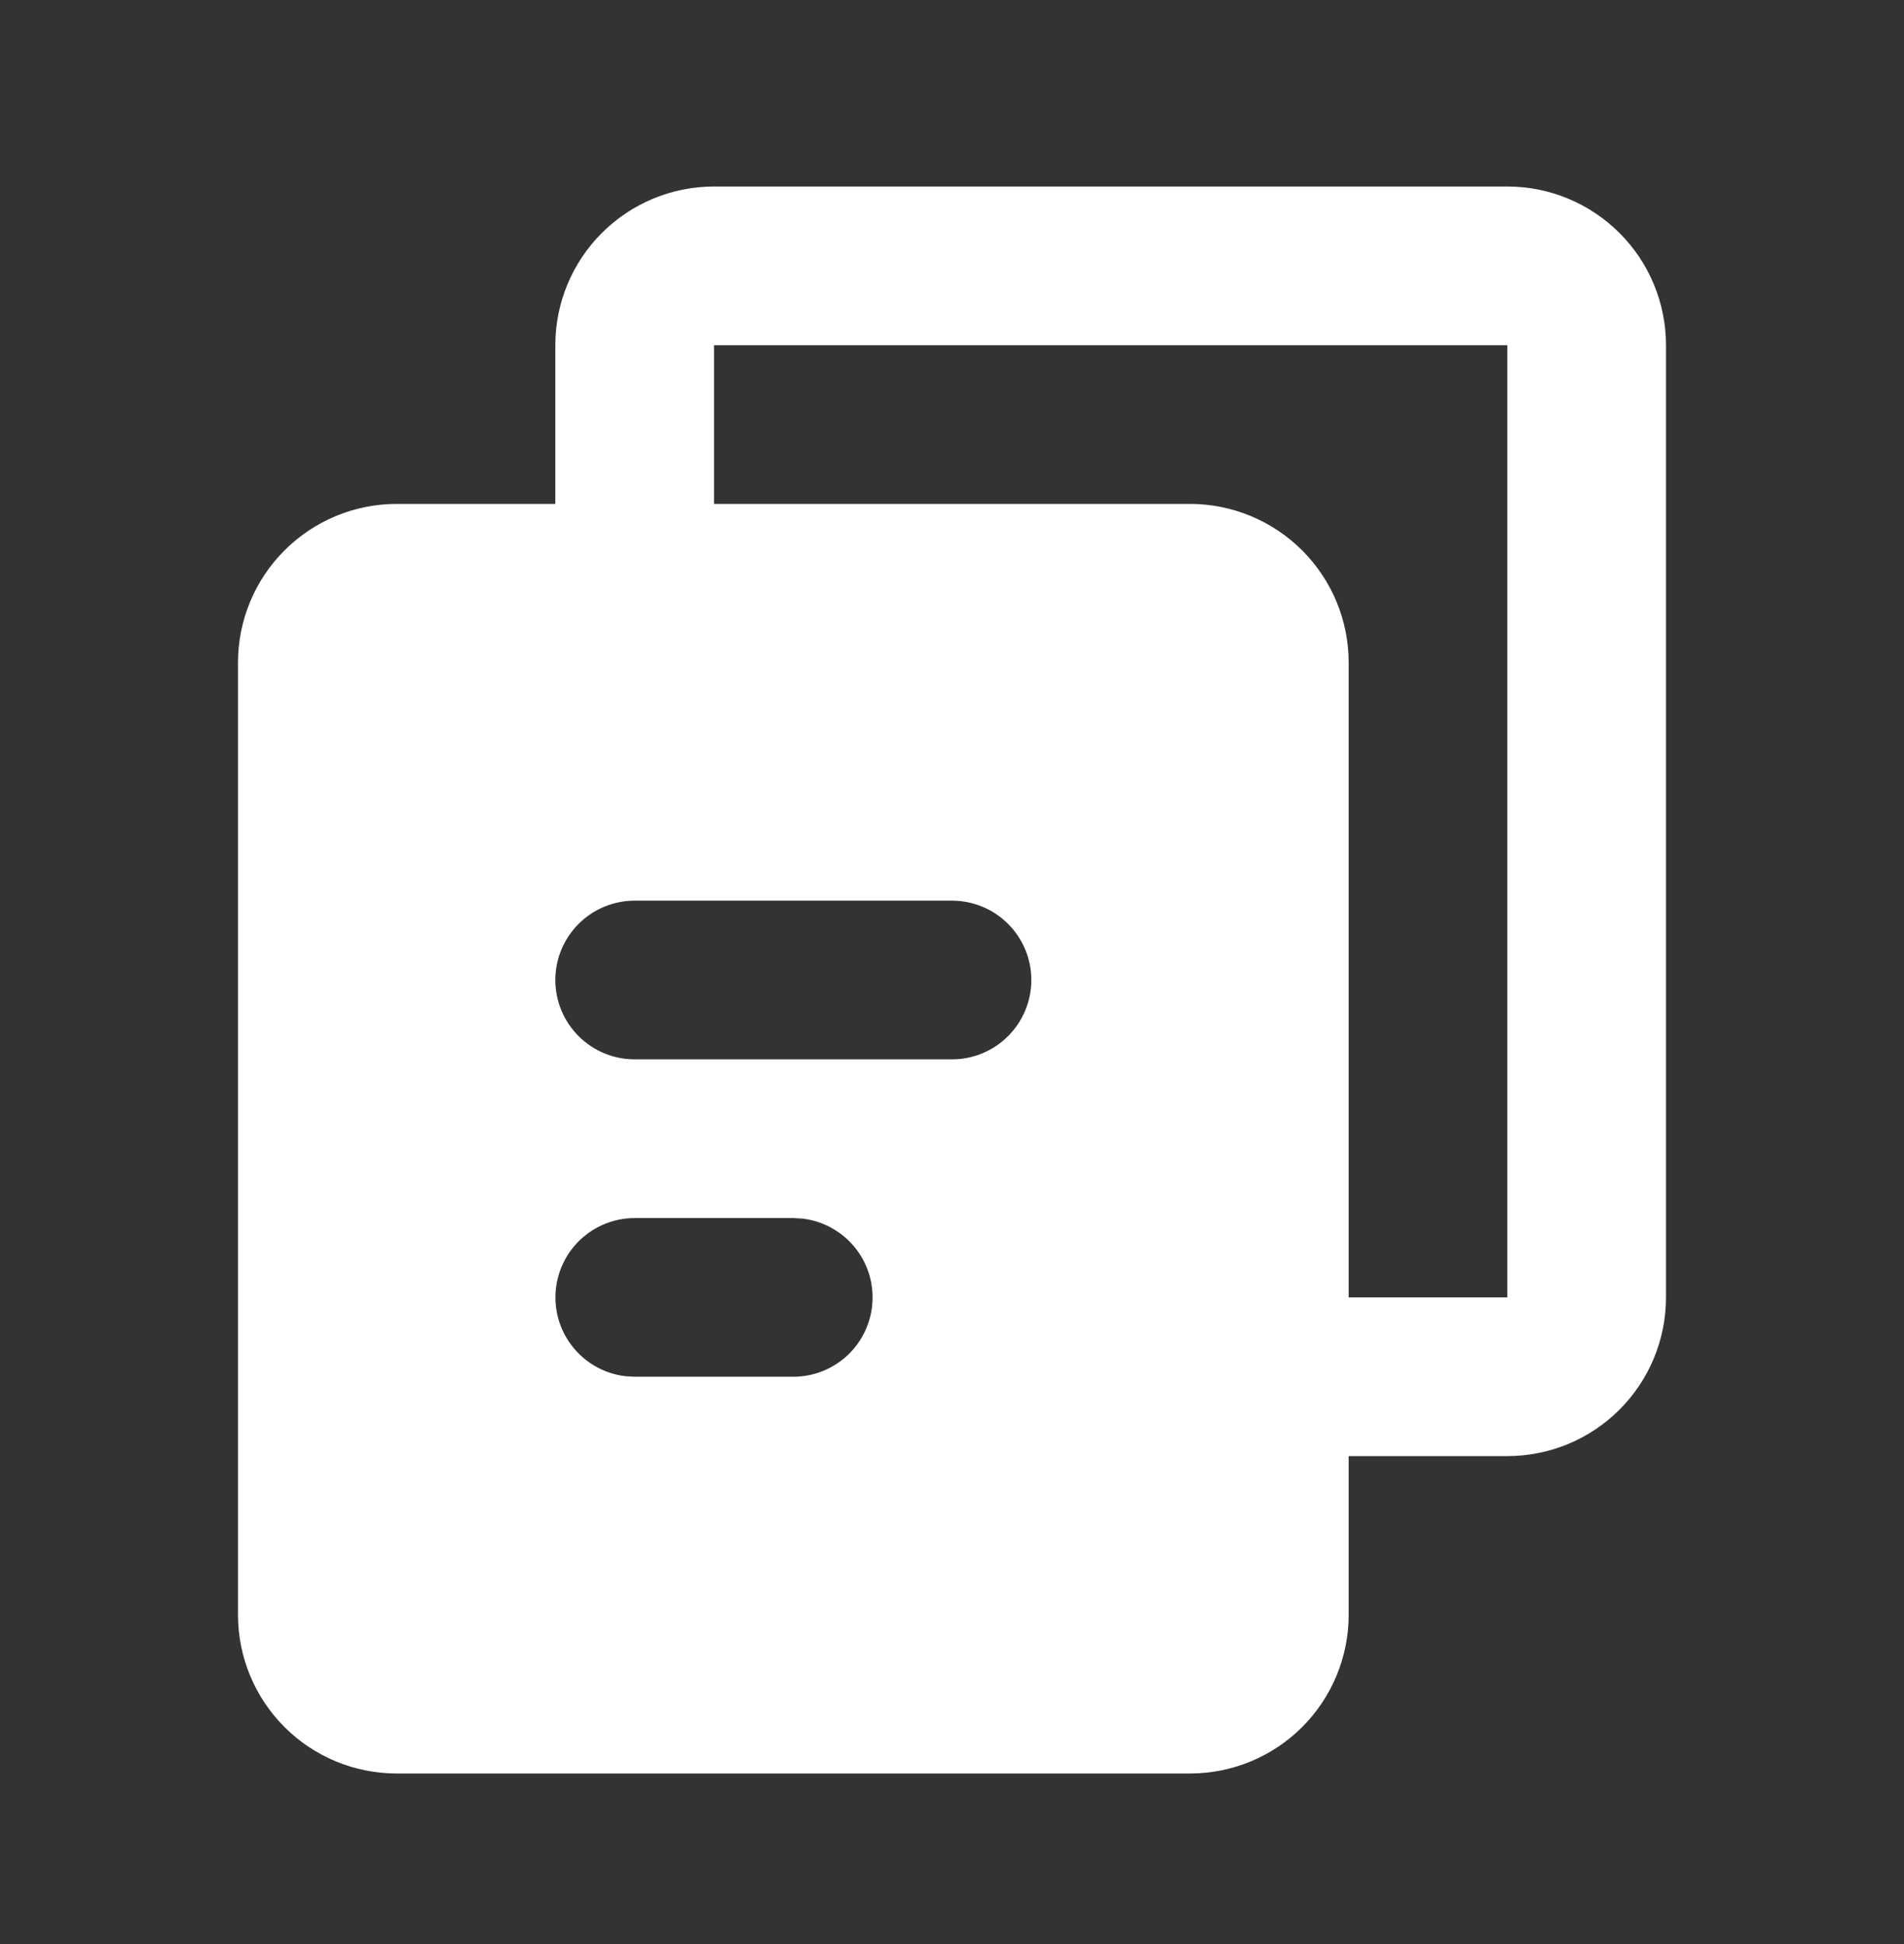 <svg width="48" height="49" viewBox="0 0 48 49" fill="none" xmlns="http://www.w3.org/2000/svg">
<rect x="0" y="0" width="48" height="49" fill="#333333" stroke="none"/>
<path d="M38 4.701C39.061 4.701 40.078 5.123 40.828 5.873C41.579 6.623 42 7.64 42 8.701V32.701C42 33.762 41.579 34.779 40.828 35.53C40.078 36.28 39.061 36.701 38 36.701H34V40.701C34 41.762 33.579 42.779 32.828 43.53C32.078 44.28 31.061 44.701 30 44.701H10C8.939 44.701 7.922 44.28 7.172 43.53C6.421 42.779 6 41.762 6 40.701V16.701C6 15.64 6.421 14.623 7.172 13.873C7.922 13.123 8.939 12.701 10 12.701H14V8.701C14 7.64 14.421 6.623 15.172 5.873C15.922 5.123 16.939 4.701 18 4.701H38ZM20 30.701H16C15.49 30.702 15 30.897 14.629 31.247C14.259 31.597 14.036 32.075 14.006 32.584C13.976 33.093 14.141 33.594 14.469 33.985C14.796 34.376 15.26 34.627 15.766 34.687L16 34.701H20C20.51 34.701 21 34.505 21.371 34.156C21.741 33.806 21.965 33.327 21.994 32.818C22.024 32.309 21.859 31.808 21.532 31.418C21.204 31.027 20.74 30.775 20.234 30.715L20 30.701ZM38 8.701H18V12.701H30C31.061 12.701 32.078 13.123 32.828 13.873C33.579 14.623 34 15.64 34 16.701V32.701H38V8.701ZM24 22.701H16C15.47 22.701 14.961 22.912 14.586 23.287C14.211 23.662 14 24.171 14 24.701C14 25.232 14.211 25.74 14.586 26.115C14.961 26.491 15.47 26.701 16 26.701H24C24.53 26.701 25.039 26.491 25.414 26.115C25.789 25.74 26 25.232 26 24.701C26 24.171 25.789 23.662 25.414 23.287C25.039 22.912 24.53 22.701 24 22.701Z" fill="white"/>
</svg>
